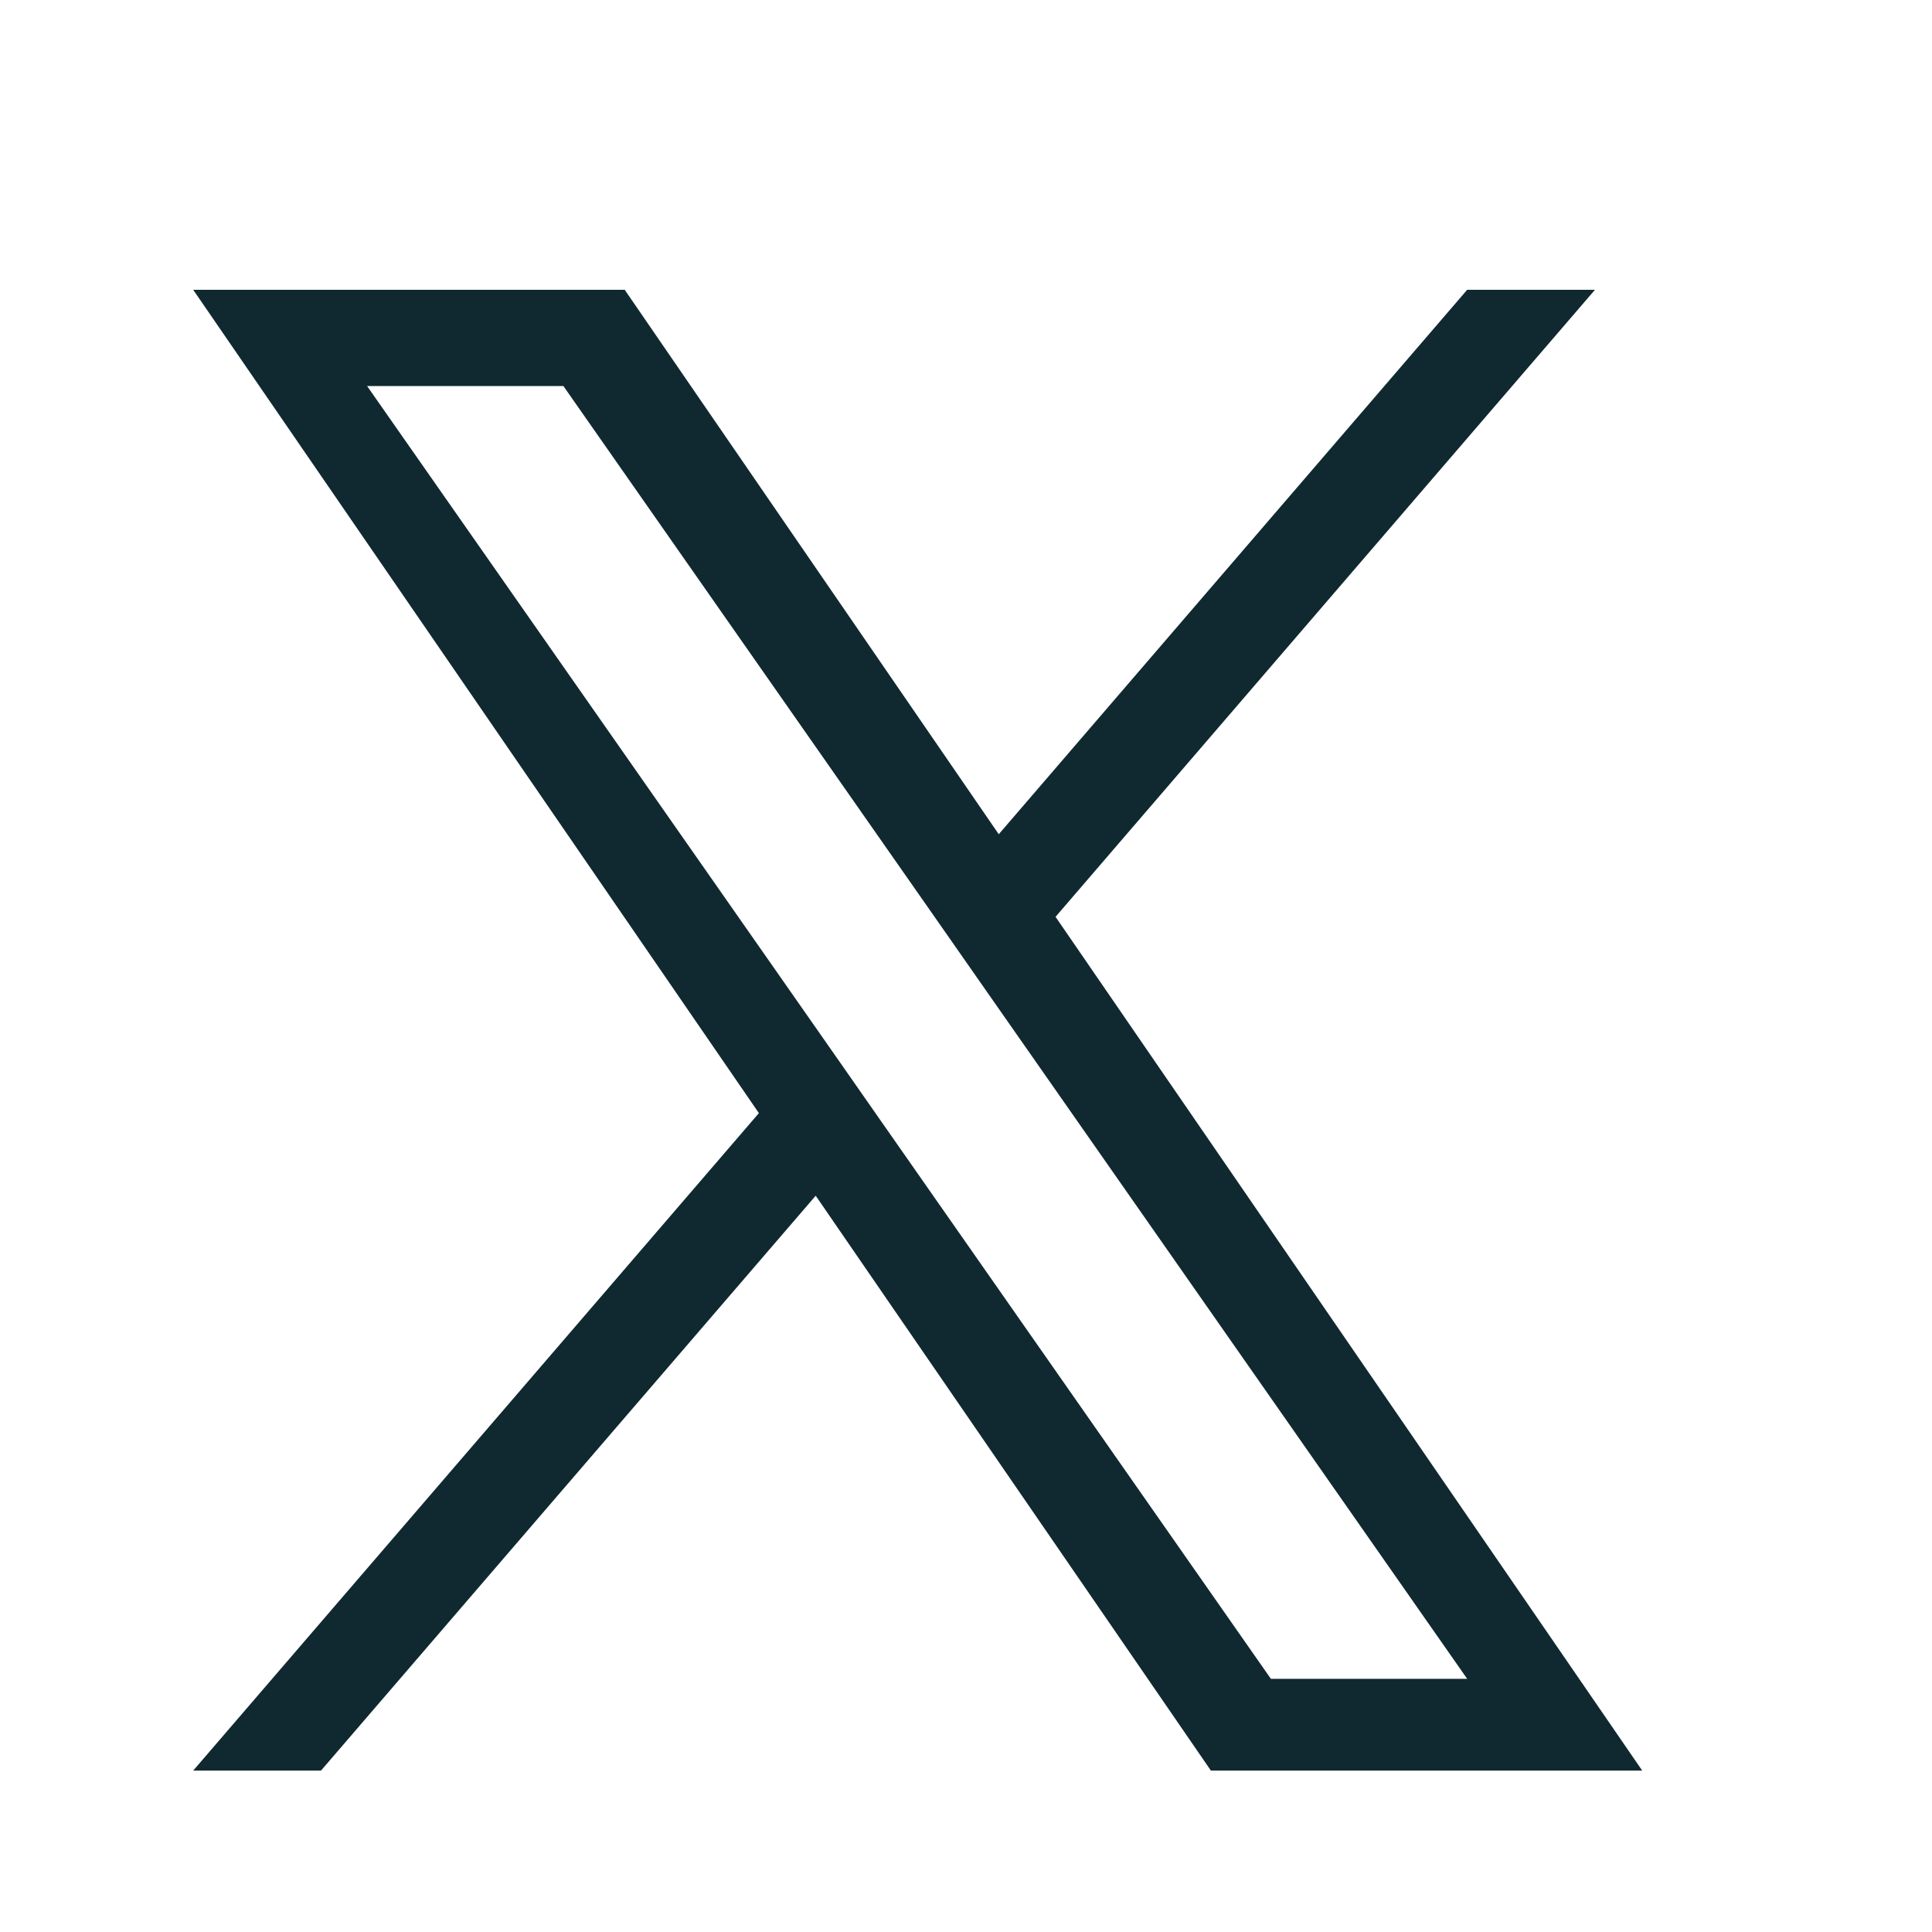 <svg width="20" height="20" viewBox="0 0 20 20" fill="none" xmlns="http://www.w3.org/2000/svg">
<path d="M9.115 11.598L8.522 10.749L3.8 3.996H5.832L9.643 9.446L10.236 10.295L15.188 17.379H13.156L9.115 11.598ZM15.188 3L10.339 8.636L6.467 3H2L7.856 11.523L2 18.329H3.323L8.444 12.378L12.535 18.329H17L10.927 9.491L16.511 3H15.188Z" fill="#102930"/>
</svg>
